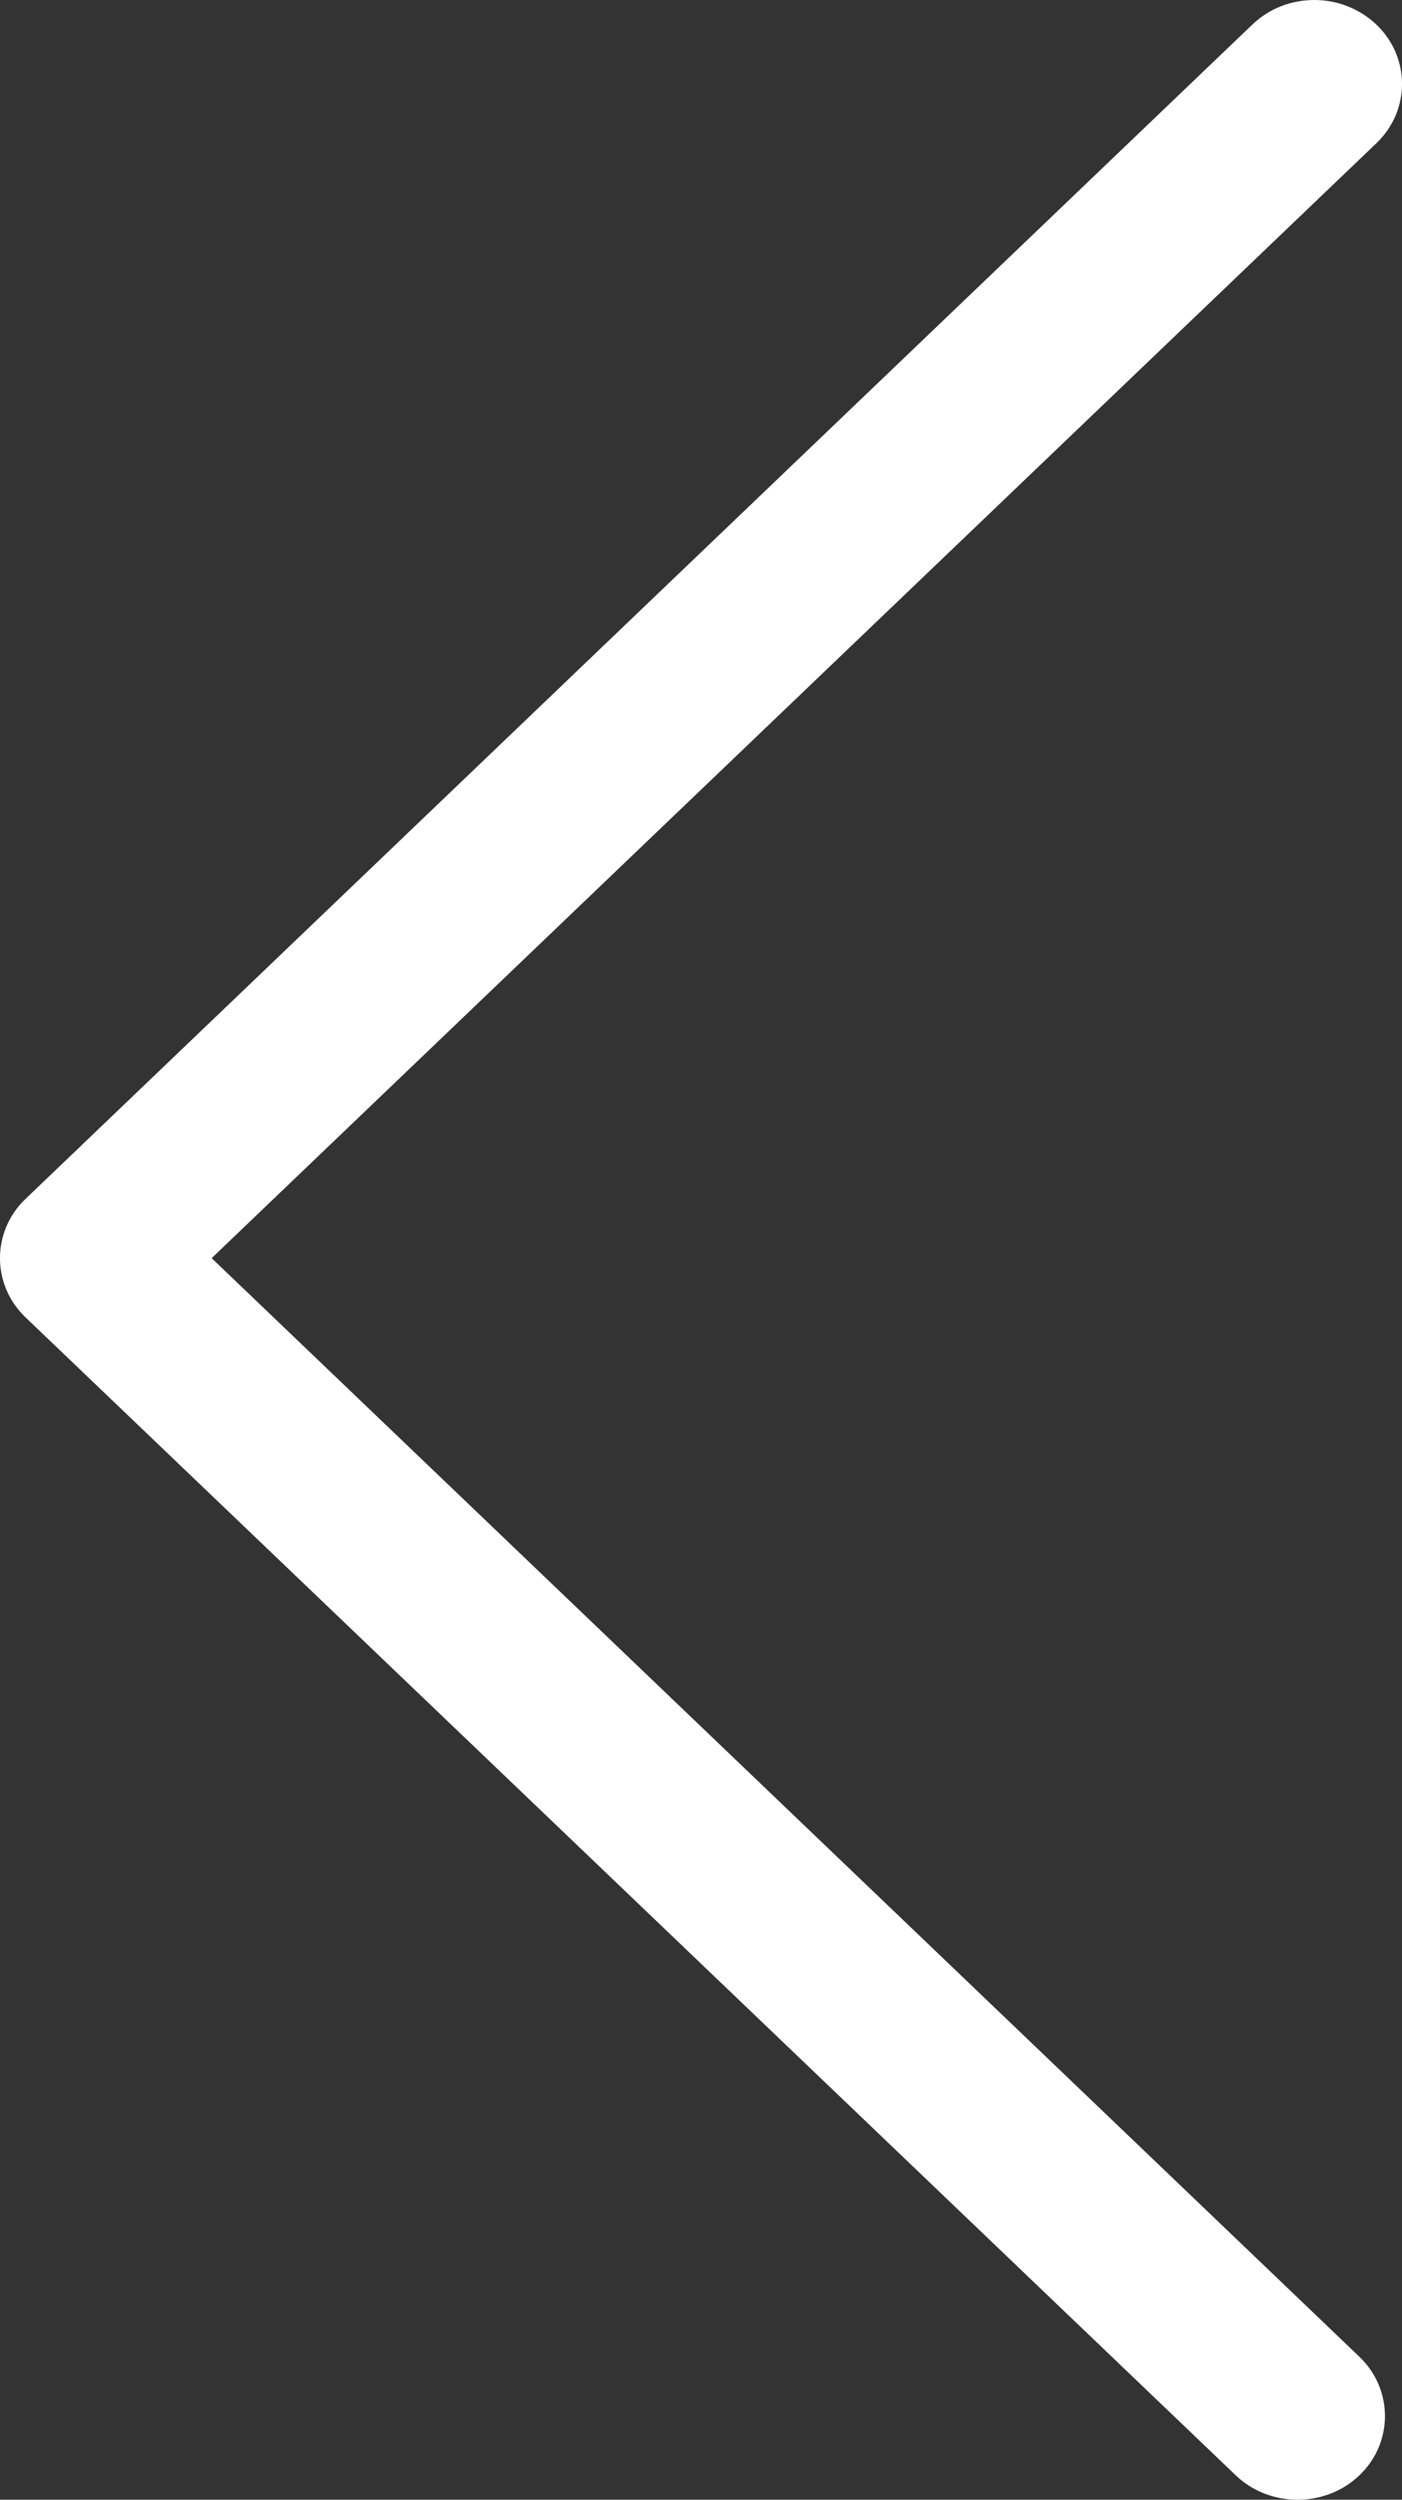 <?xml version="1.0" encoding="UTF-8"?> <svg xmlns="http://www.w3.org/2000/svg" width="23" height="41" viewBox="0 0 23 41" fill="none"><rect x="0" y="0" width="23" height="41" fill="#333333" stroke="none"/><path d="M21.566 -9.42687e-07C21.93 -9.58586e-07 22.302 0.138 22.581 0.405C23.14 0.939 23.14 1.813 22.581 2.348L3.472 20.636L22.302 38.656C22.86 39.191 22.86 40.065 22.302 40.599C21.744 41.134 20.83 41.134 20.272 40.599L0.419 21.607C-0.14 21.073 -0.14 20.198 0.419 19.664L20.543 0.405C20.83 0.13 21.194 -9.26418e-07 21.566 -9.42687e-07Z" fill="white"></path></svg> 